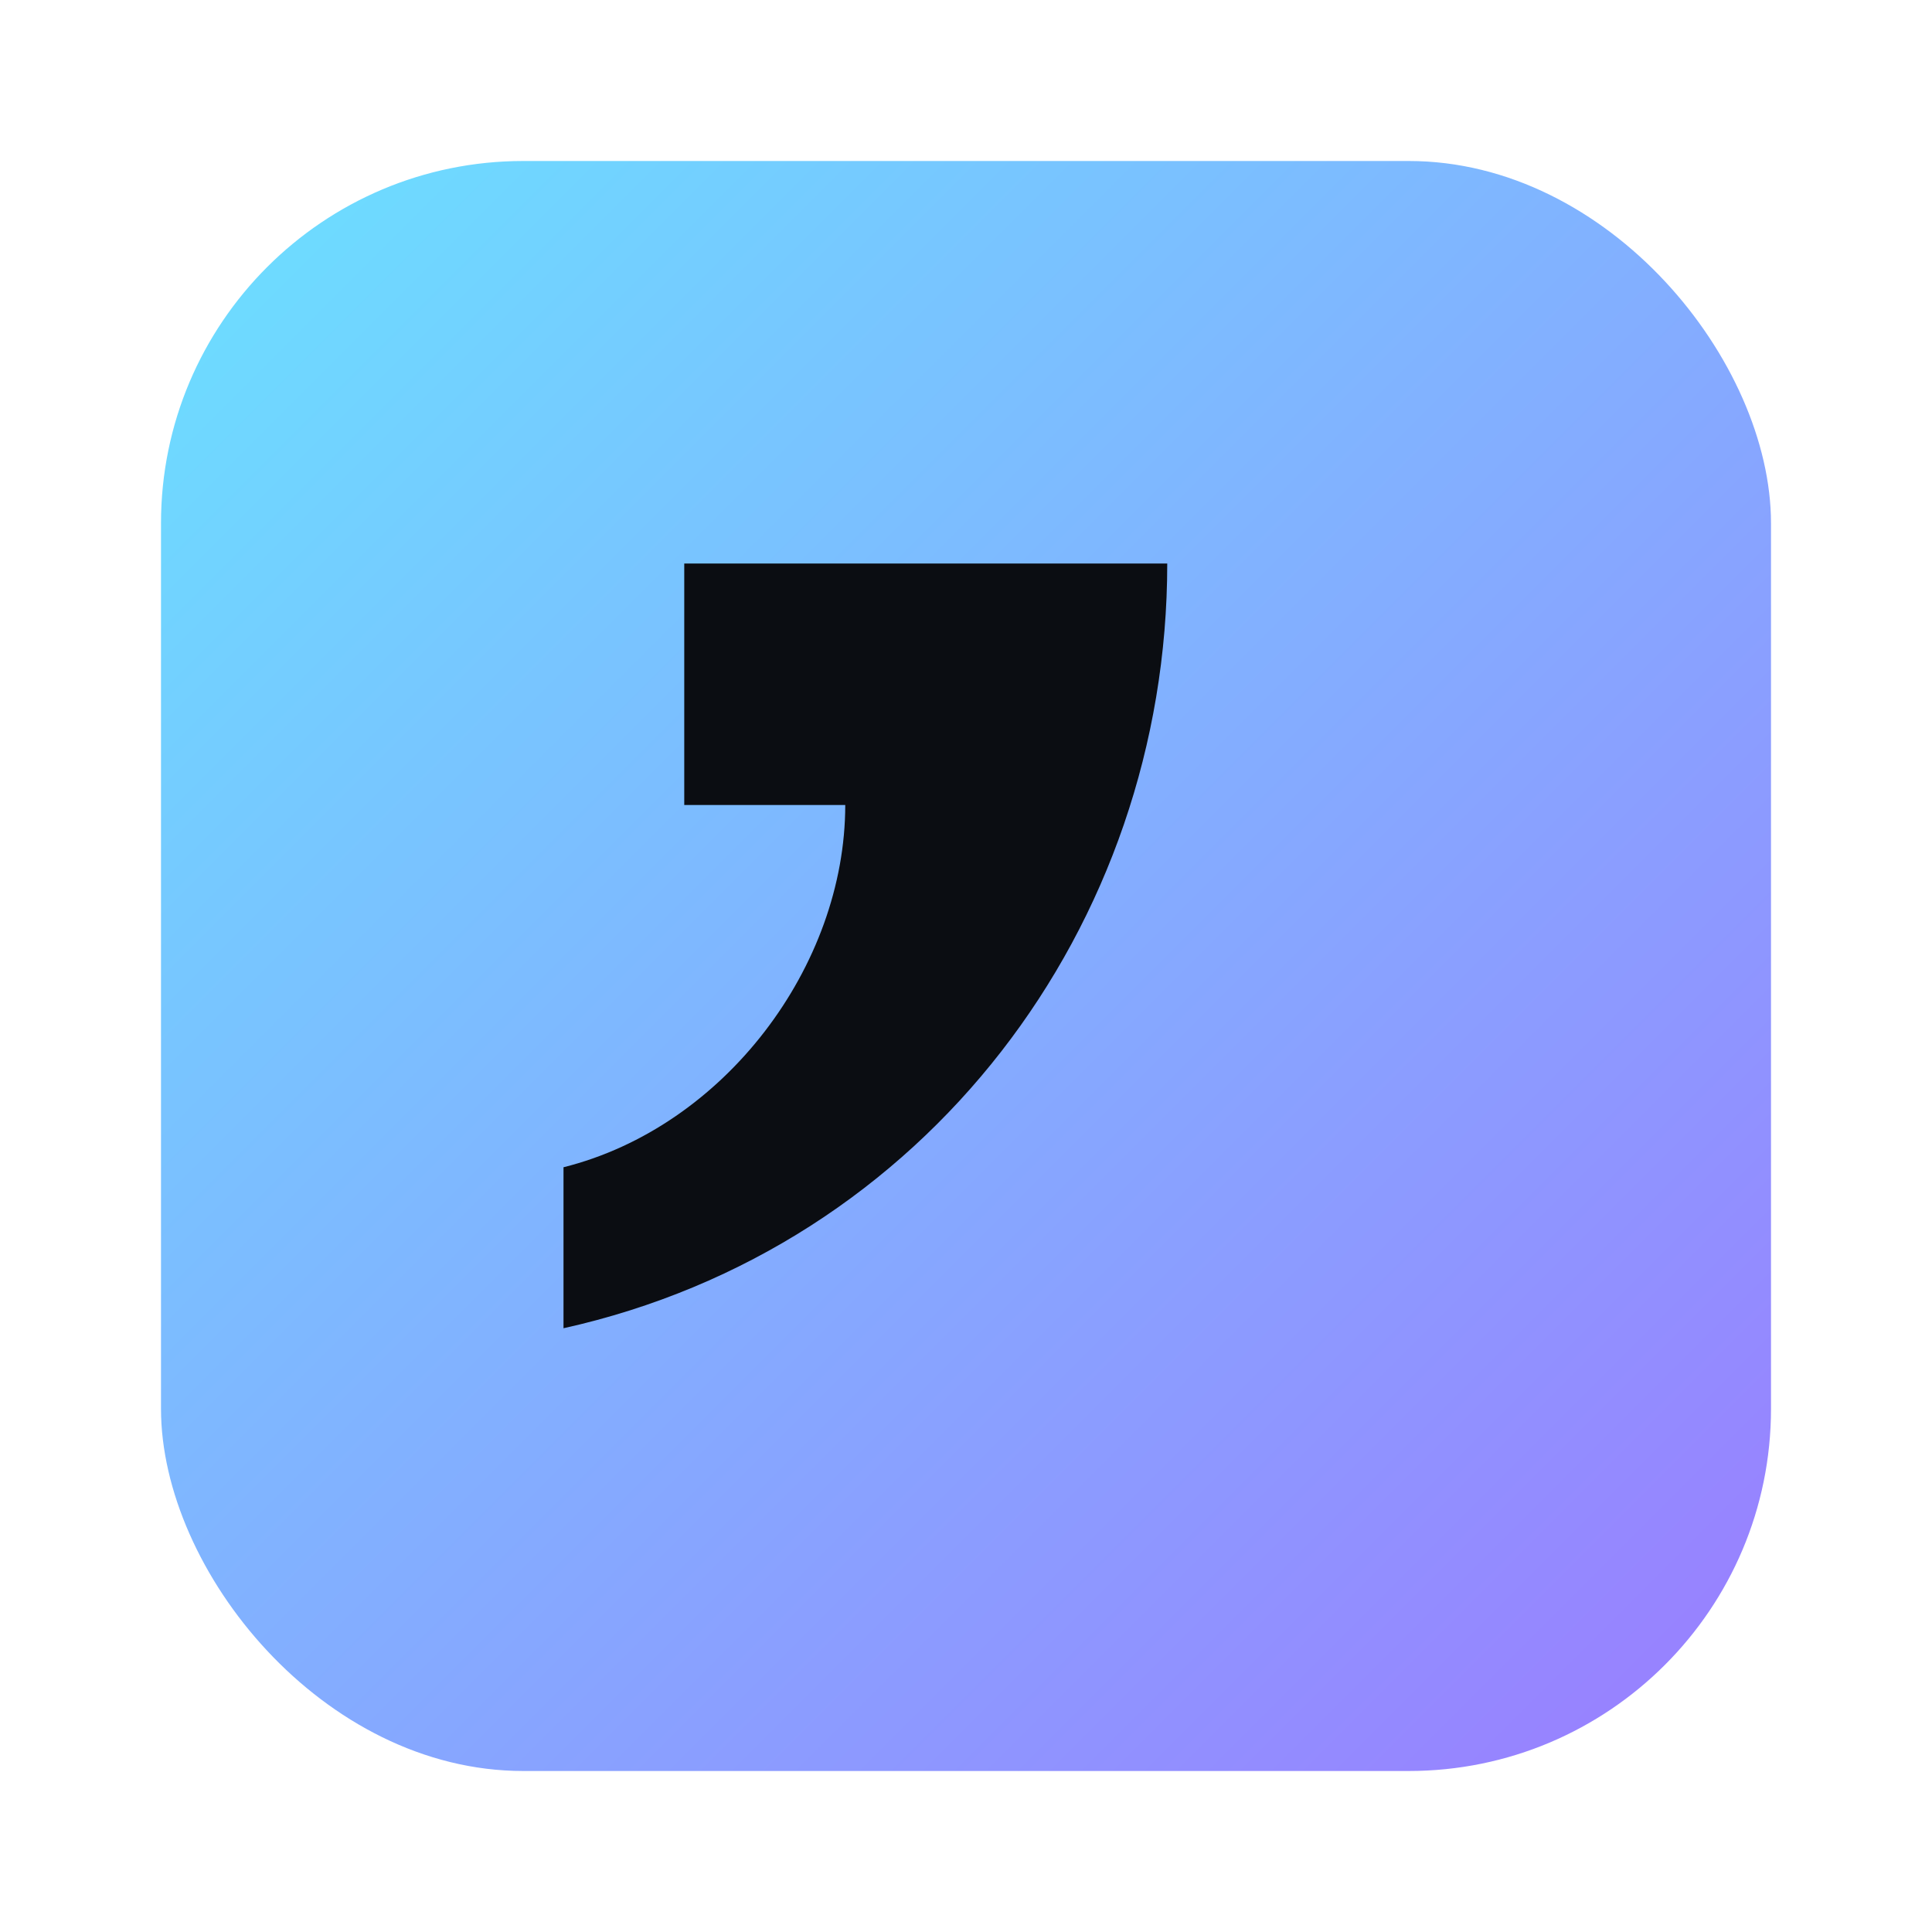 <svg xmlns="http://www.w3.org/2000/svg" width="96" height="96" viewBox="0 0 96 96" fill="none">
  <defs>
    <linearGradient id="g" x1="0" y1="0" x2="1" y2="1">
      <stop stop-color="#6AE2FF"/><stop offset="1" stop-color="#9B7BFF"/>
    </linearGradient>
  </defs>
  <rect x="8" y="8" width="80" height="80" rx="18" fill="url(#g)"/>
  <path d="M28 58c8-2 14-10 14-18h-8V28h24c0 18-12 34-30 38v-8z" fill="#0b0d12"/>
</svg>